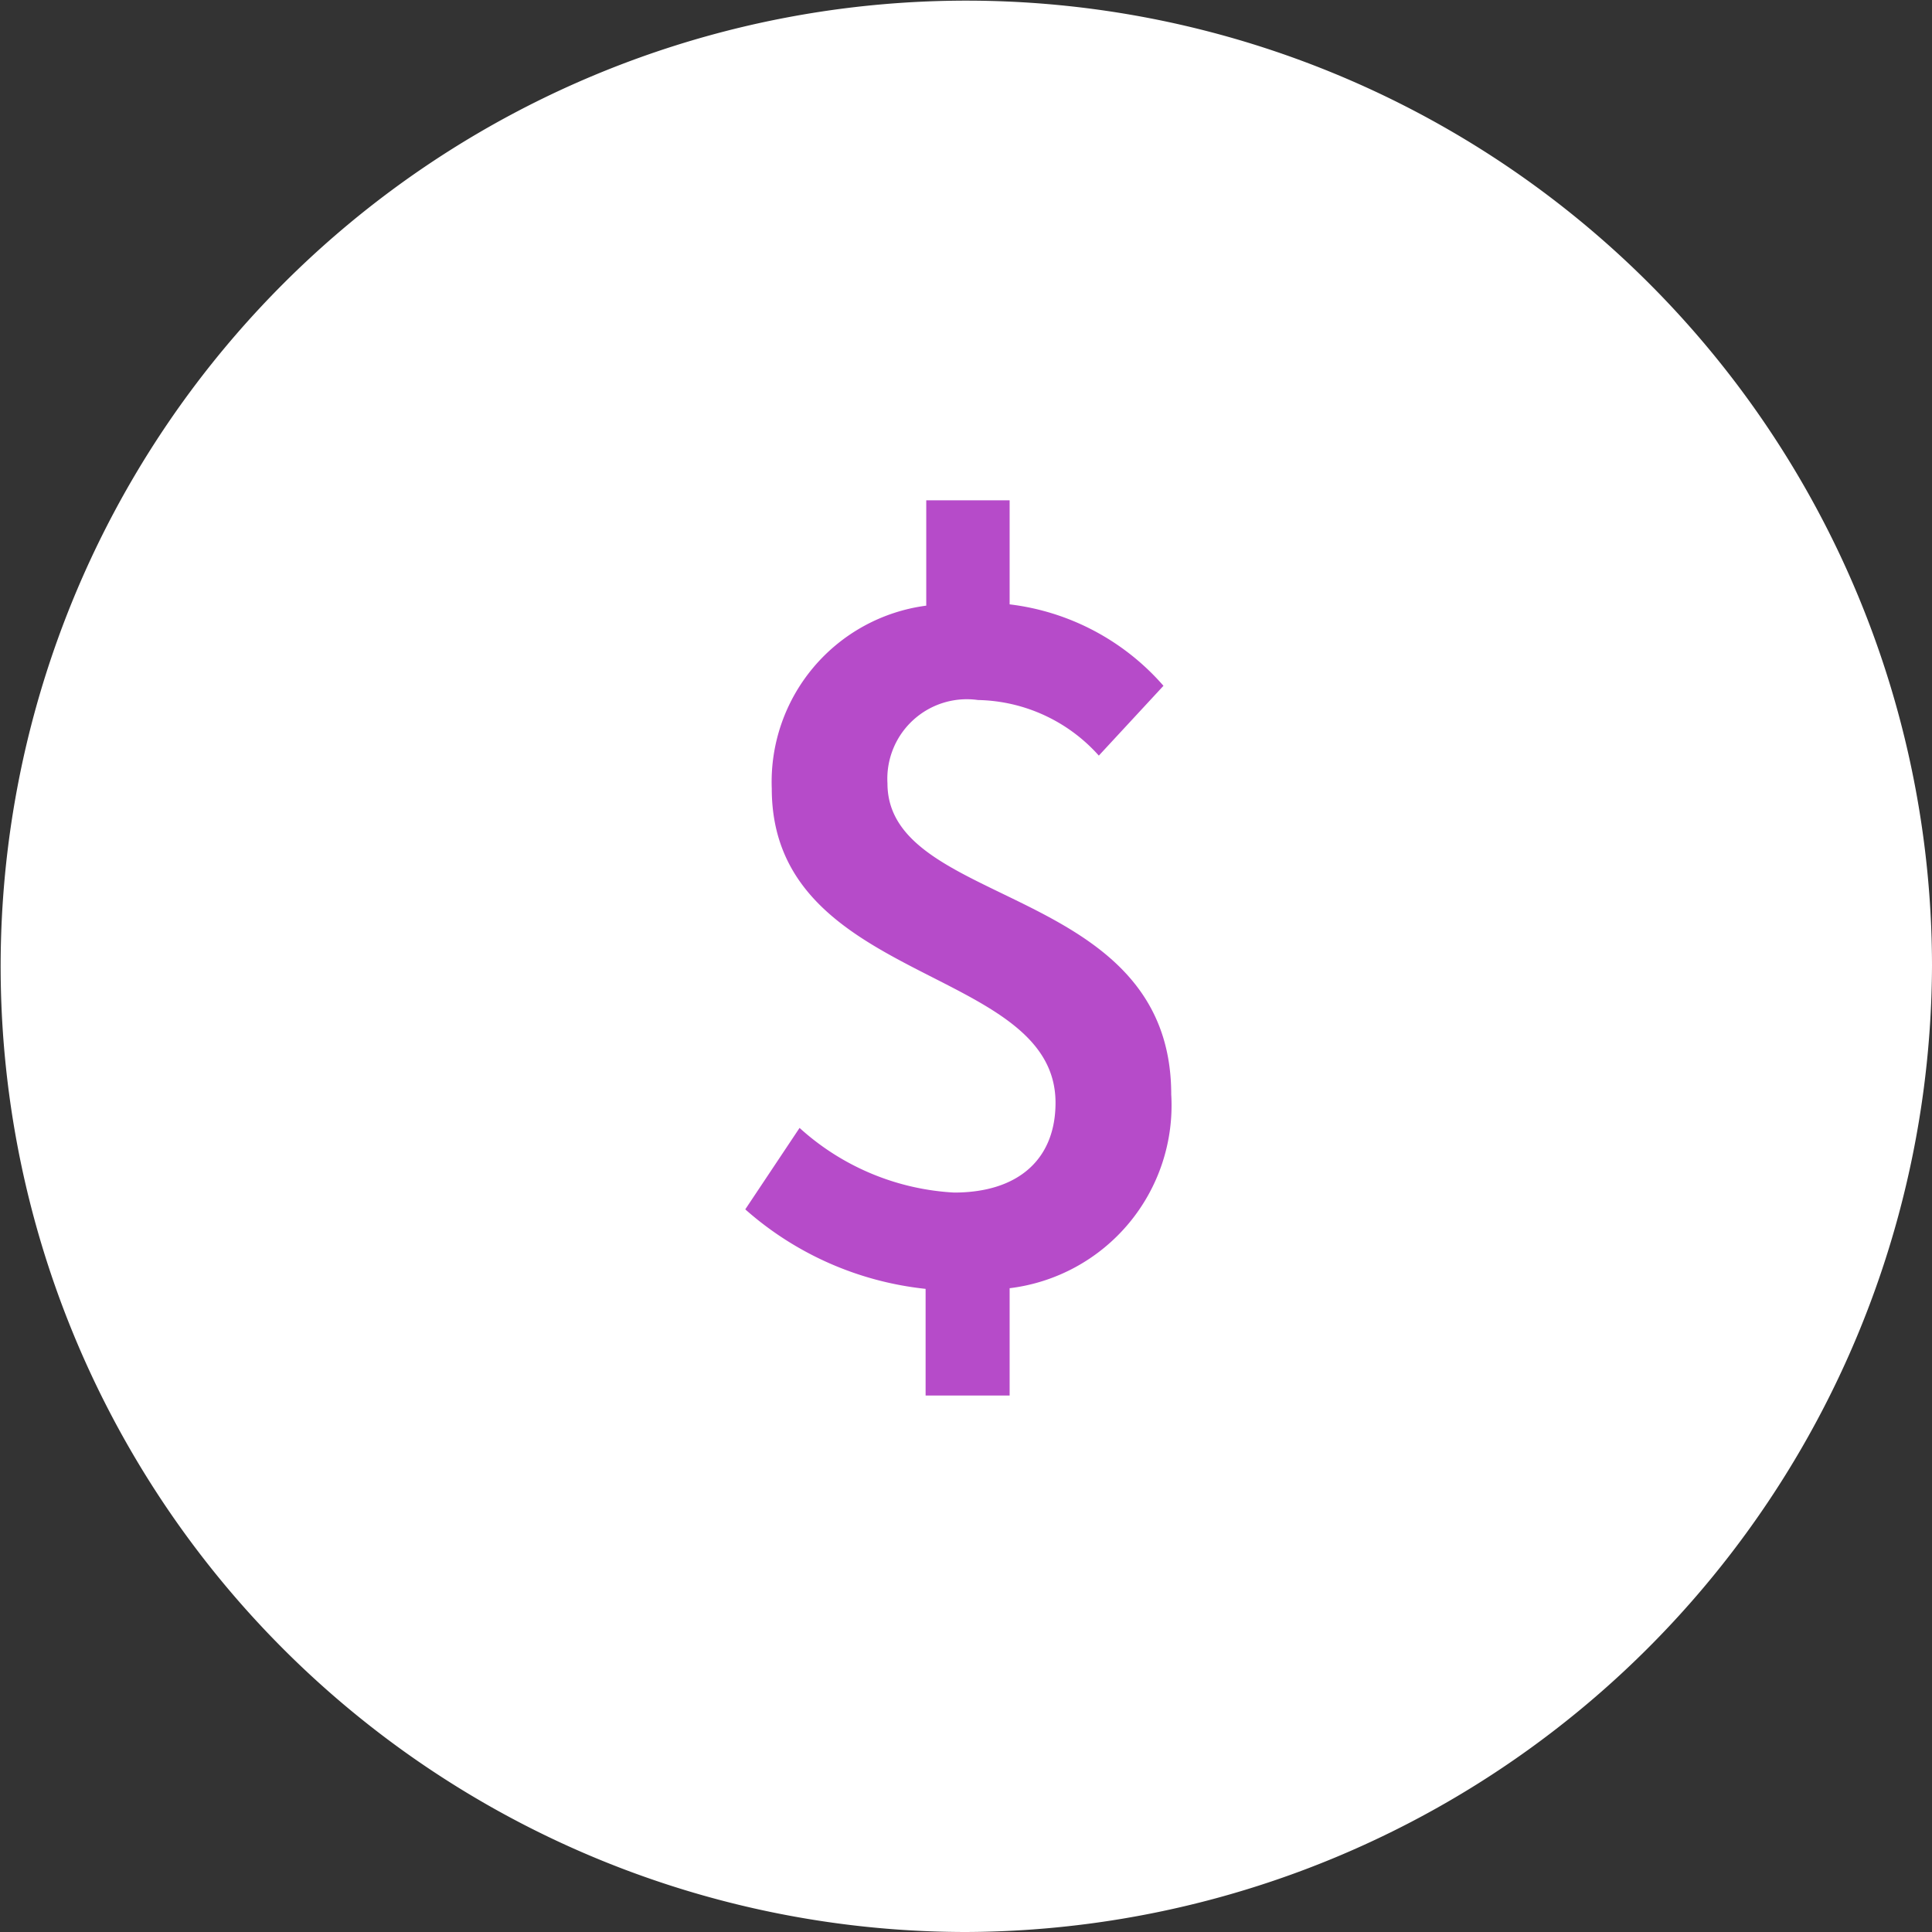 <svg xmlns="http://www.w3.org/2000/svg" viewBox="0 0 29.89 29.89"><rect x="0" y="0" width="29.89" height="29.89" fill="#333333" stroke="none"/><defs><style>.cls-1{fill:#fff;}.cls-2{fill:#fff;}.cls-3{fill:#b64bc9;}</style></defs><title>coin</title><g id="Layer_2" data-name="Layer 2"><g id="layer"><path class="cls-1" d="M14.94,28.89A13.94,13.94,0,1,1,28.89,14.94,14,14,0,0,1,14.94,28.89Z"/><path class="cls-2" d="M14.94,29.89A14.94,14.94,0,1,1,29.89,14.94,15,15,0,0,1,14.94,29.89ZM14.94,2A12.94,12.94,0,1,0,27.89,14.94,13,13,0,0,0,14.94,2Z"/><path class="cls-3" d="M17,11.69a2.57,2.57,0,0,0-1.87-.86,1.23,1.23,0,0,0-1.4,1.29c0,1.94,4.39,1.55,4.39,4.81a2.85,2.85,0,0,1-2.5,3v1.66H14.32V19.94a5,5,0,0,1-2.79-1.23l.84-1.26a3.87,3.87,0,0,0,2.39,1c1,0,1.57-.52,1.57-1.39,0-2.13-4.39-1.82-4.39-4.86a2.75,2.75,0,0,1,2.39-2.83V7.74h1.29V9.35A3.75,3.75,0,0,1,18,10.61Z"/></g></g></svg>